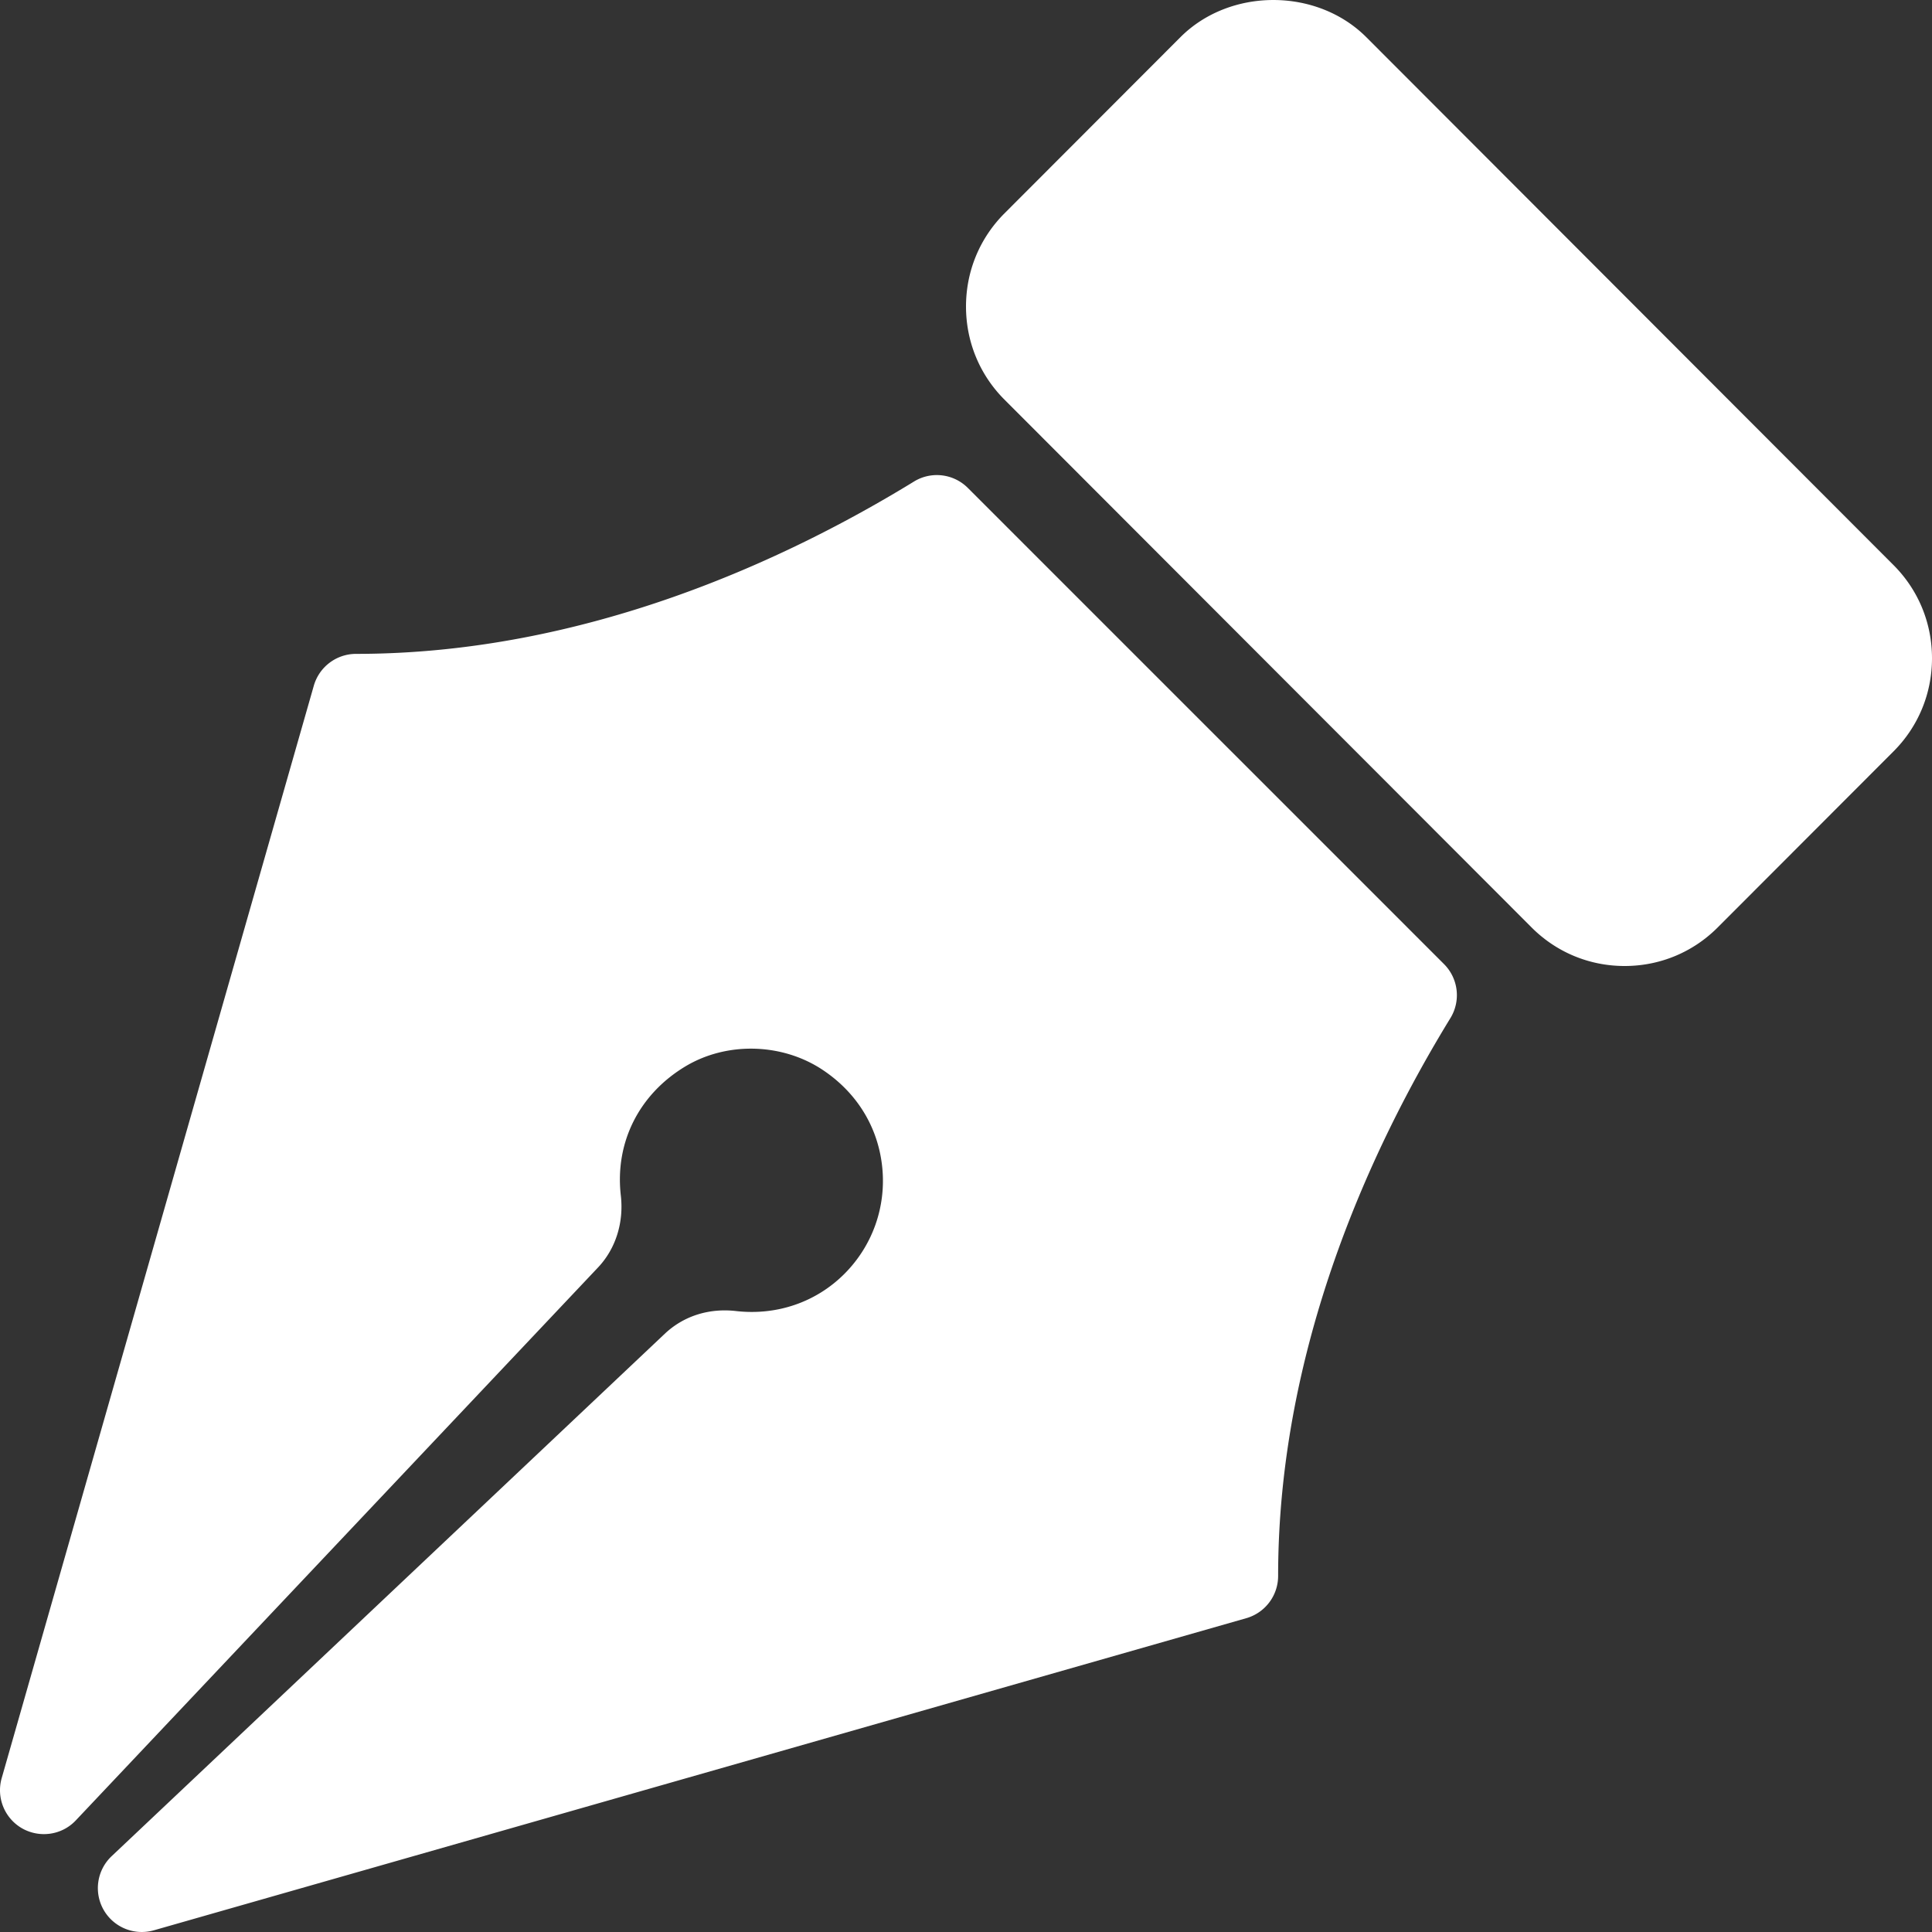 <svg xmlns="http://www.w3.org/2000/svg" version="1.1" xmlns:xlink="http://www.w3.org/1999/xlink" width="512" height="512" x="0" y="0" viewBox="0 0 469.336 469.336" style="enable-background:new 0 0 512 512" xml:space="preserve" class=""><rect x="0" y="0" width="469.336" height="469.336" fill="#333333" stroke="none"/><g><path d="M459.95 137.237 331.971 9.089c-12.063-12.12-33.219-12.11-45.26-.01l-42.656 42.713c-6.052 6.039-9.385 14.091-9.385 22.665s3.333 16.626 9.375 22.655l127.99 128.159c6.031 6.06 14.073 9.398 22.635 9.398s16.604-3.338 22.625-9.387l42.656-42.713c6.052-6.039 9.385-14.092 9.385-22.665 0-8.575-3.334-16.628-9.386-22.667zM235.127 118.543c-3.5-3.51-8.938-4.135-13.115-1.552-31.146 19.094-79.938 41.854-135.521 41.854-4.76 0-8.948 3.156-10.26 7.74L.408 431.97a10.678 10.678 0 0 0 4.979 12.198c4.26 2.406 9.656 1.646 13.031-1.948l126.885-134.344c4.26-4.521 6.271-10.885 5.51-17.469-1.469-12.875 4.427-24.615 15.76-31.396 9.958-5.938 23.177-5.646 32.979.698 8.49 5.531 13.74 13.979 14.76 23.781 1.01 9.656-2.344 19.125-9.198 25.979-6.865 6.865-16.365 10.125-26.219 9.031-6.719-.792-12.885 1.229-17.427 5.531L27.117 450.918a10.674 10.674 0 0 0-1.948 13.031 10.668 10.668 0 0 0 9.271 5.385c.969 0 1.958-.135 2.927-.406l265.385-75.823a10.676 10.676 0 0 0 7.74-10.26c0-55.583 22.76-104.375 41.854-135.521a10.669 10.669 0 0 0-1.552-13.115L235.127 118.543z" fill="#ffffff" opacity="1" data-original="#000000" class=""></path></g></svg>